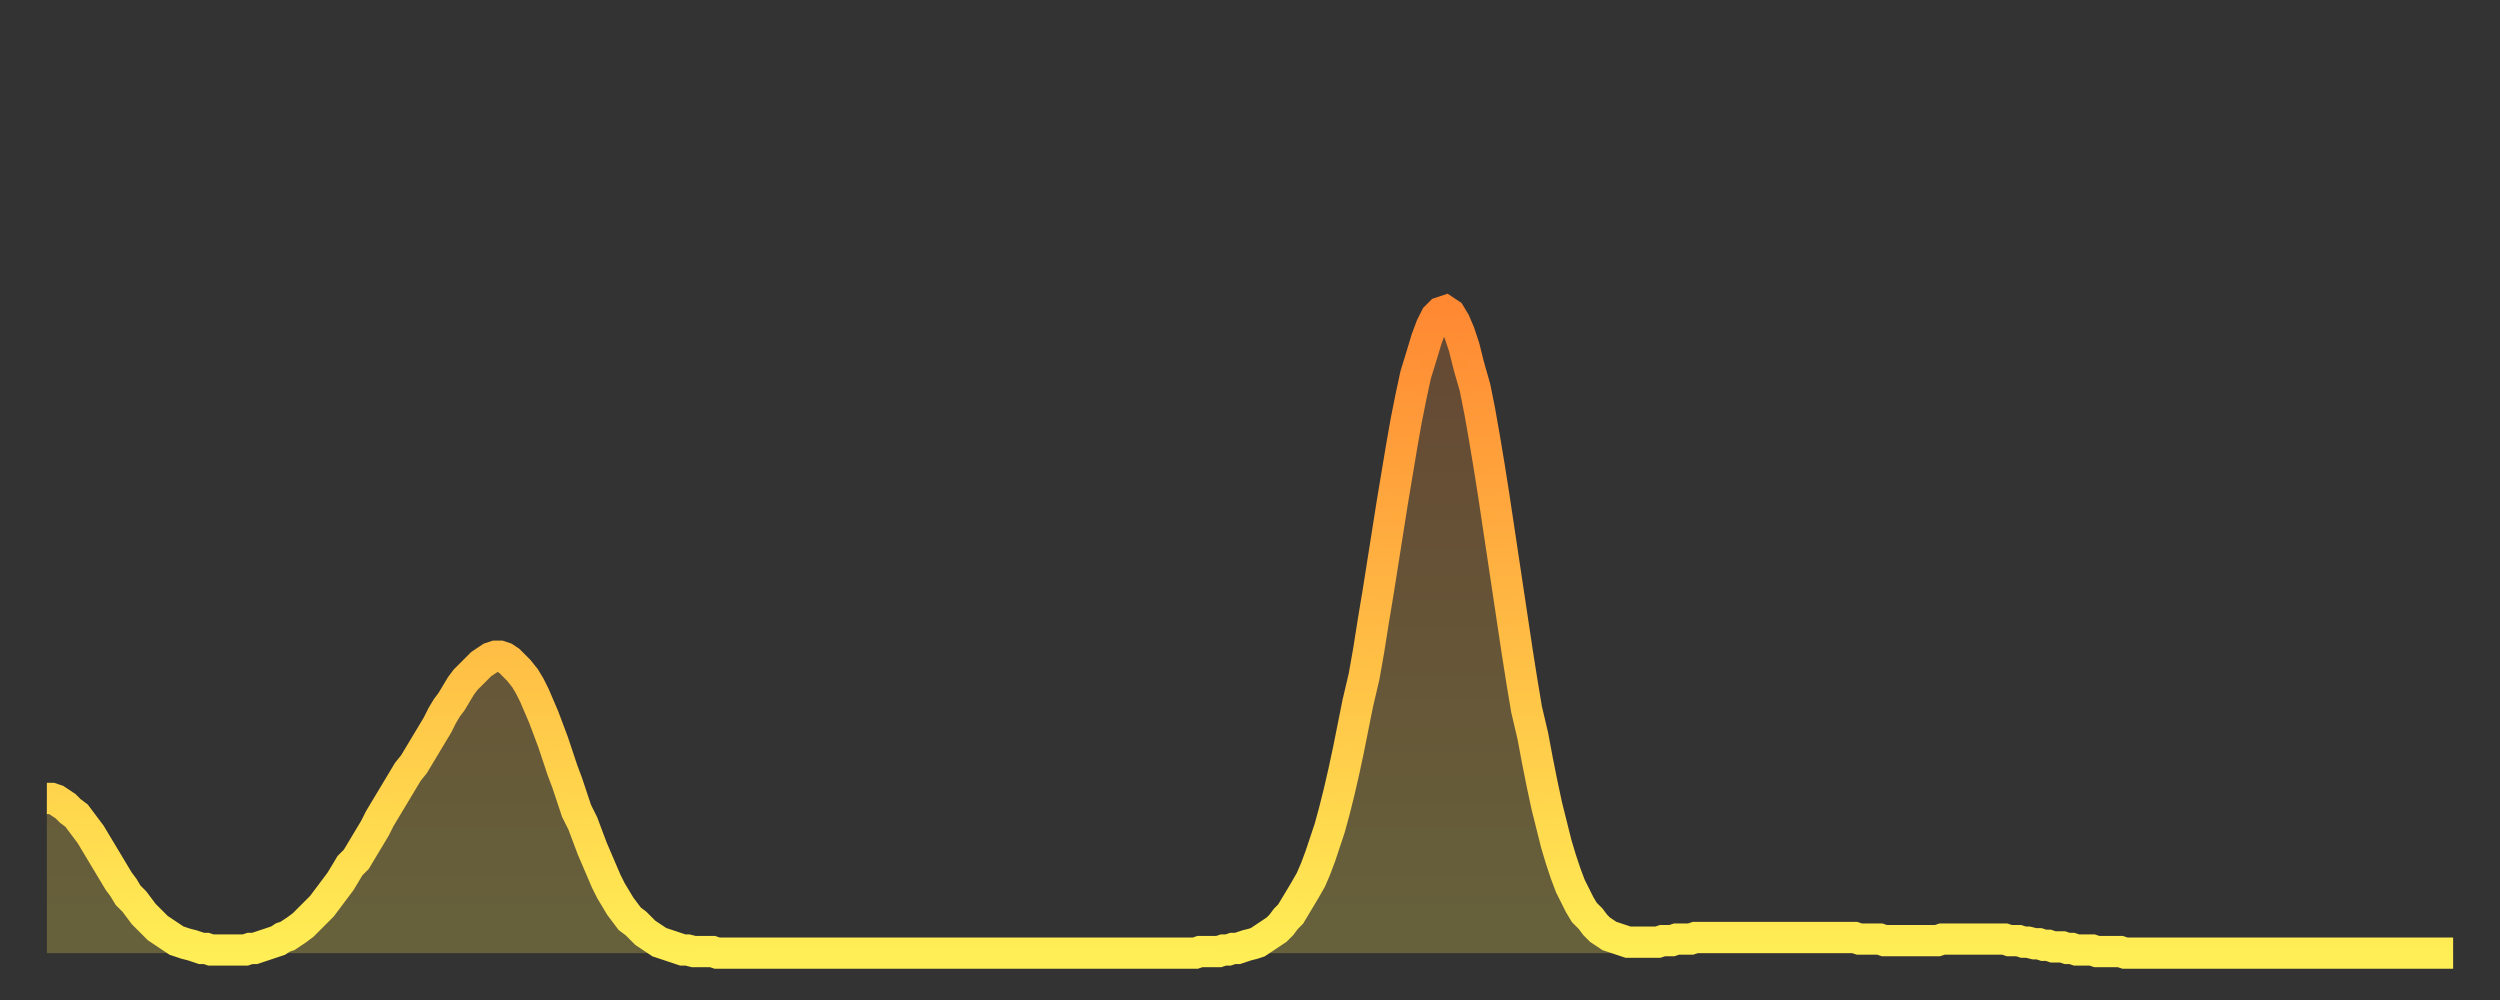 <?xml version="1.0" encoding="utf-8" ?>
<svg baseProfile="full" height="64" version="1.1" width="160" xmlns="http://www.w3.org/2000/svg" xmlns:ev="http://www.w3.org/2001/xml-events" xmlns:xlink="http://www.w3.org/1999/xlink"><rect width="100%" height="100%" fill="#333333" stroke="none"/><defs><linearGradient id="id32172" x1="0" x2="0" y1="0" y2="1"><stop offset="0%" stop-color="#ff8933" /><stop offset="50%" stop-color="#ffbb44" /><stop offset="100%" stop-color="#ffee55" /></linearGradient></defs><g transform="translate(3,3)"><g><path d="M 0.0 48.1 0.3 48.1 0.6 48.2 0.9 48.4 1.2 48.6 1.5 48.9 1.9 49.2 2.2 49.6 2.5 50.0 2.8 50.4 3.1 50.9 3.4 51.4 3.7 51.9 4.0 52.4 4.3 52.9 4.6 53.4 4.9 53.8 5.2 54.3 5.6 54.7 5.9 55.1 6.2 55.5 6.5 55.8 6.8 56.1 7.1 56.4 7.4 56.6 7.7 56.8 8.0 57.0 8.3 57.2 8.6 57.3 8.9 57.4 9.3 57.5 9.6 57.6 9.9 57.7 10.2 57.7 10.5 57.8 10.8 57.8 11.1 57.8 11.4 57.8 11.7 57.8 12.0 57.8 12.3 57.8 12.7 57.8 13.0 57.7 13.3 57.7 13.6 57.6 13.9 57.5 14.2 57.4 14.5 57.3 14.8 57.2 15.1 57.0 15.4 56.9 15.7 56.7 16.0 56.5 16.4 56.2 16.7 55.9 17.0 55.6 17.3 55.3 17.6 55.0 17.9 54.6 18.2 54.2 18.5 53.8 18.8 53.4 19.1 52.9 19.4 52.4 19.8 52.0 20.1 51.5 20.4 51.0 20.7 50.5 21.0 50.0 21.3 49.4 21.6 48.9 21.9 48.4 22.2 47.9 22.5 47.4 22.8 46.9 23.1 46.4 23.5 45.9 23.8 45.4 24.1 44.9 24.4 44.4 24.7 43.9 25.0 43.4 25.3 42.8 25.6 42.3 25.9 41.9 26.2 41.4 26.5 40.9 26.8 40.5 27.2 40.1 27.5 39.8 27.8 39.5 28.1 39.3 28.4 39.1 28.7 39.0 29.0 39.0 29.3 39.1 29.6 39.3 29.9 39.6 30.2 39.9 30.6 40.4 30.9 40.9 31.2 41.5 31.5 42.2 31.8 42.9 32.1 43.7 32.4 44.5 32.7 45.4 33.0 46.3 33.3 47.1 33.6 48.0 33.9 48.9 34.3 49.7 34.6 50.5 34.9 51.3 35.2 52.0 35.5 52.7 35.8 53.4 36.1 54.0 36.4 54.5 36.7 55.0 37.0 55.4 37.3 55.8 37.7 56.1 38.0 56.4 38.3 56.7 38.6 56.9 38.9 57.1 39.2 57.3 39.5 57.4 39.8 57.5 40.1 57.6 40.4 57.7 40.7 57.8 41.0 57.8 41.4 57.9 41.7 57.9 42.0 57.9 42.3 57.9 42.6 57.9 42.9 58.0 43.2 58.0 43.5 58.0 43.8 58.0 44.1 58.0 44.4 58.0 44.7 58.0 45.1 58.0 45.4 58.0 45.7 58.0 46.0 58.0 46.3 58.0 46.6 58.0 46.9 58.0 47.2 58.0 47.5 58.0 47.8 58.0 48.1 58.0 48.5 58.0 48.8 58.0 49.1 58.0 49.4 58.0 49.7 58.0 50.0 58.0 50.3 58.0 50.6 58.0 50.9 58.0 51.2 58.0 51.5 58.0 51.8 58.0 52.2 58.0 52.5 58.0 52.8 58.0 53.1 58.0 53.4 58.0 53.7 58.0 54.0 58.0 54.3 58.0 54.6 58.0 54.9 58.0 55.2 58.0 55.6 58.0 55.9 58.0 56.2 58.0 56.5 58.0 56.8 58.0 57.1 58.0 57.4 58.0 57.7 58.0 58.0 58.0 58.3 58.0 58.6 58.0 58.9 58.0 59.3 58.0 59.6 58.0 59.9 58.0 60.2 58.0 60.5 58.0 60.8 58.0 61.1 58.0 61.4 58.0 61.7 58.0 62.0 58.0 62.3 58.0 62.6 58.0 63.0 58.0 63.3 58.0 63.6 58.0 63.9 58.0 64.2 58.0 64.5 58.0 64.8 58.0 65.1 58.0 65.4 58.0 65.7 58.0 66.0 58.0 66.4 58.0 66.7 58.0 67.0 58.0 67.3 58.0 67.6 58.0 67.9 58.0 68.2 58.0 68.5 58.0 68.8 58.0 69.1 58.0 69.4 58.0 69.7 58.0 70.1 58.0 70.4 58.0 70.7 58.0 71.0 58.0 71.3 58.0 71.6 58.0 71.9 58.0 72.2 58.0 72.5 58.0 72.8 58.0 73.1 58.0 73.5 58.0 73.8 57.9 74.1 57.9 74.4 57.9 74.7 57.9 75.0 57.9 75.3 57.8 75.6 57.8 75.9 57.7 76.2 57.7 76.5 57.6 76.8 57.5 77.2 57.4 77.5 57.3 77.8 57.1 78.1 56.9 78.4 56.7 78.7 56.5 79.0 56.2 79.3 55.8 79.6 55.5 79.9 55.0 80.2 54.5 80.5 54.0 80.9 53.3 81.2 52.6 81.5 51.8 81.8 50.9 82.1 50.0 82.4 48.9 82.7 47.7 83.0 46.4 83.3 45.0 83.6 43.5 83.9 42.0 84.3 40.3 84.6 38.6 84.9 36.7 85.2 34.9 85.5 33.0 85.8 31.1 86.1 29.2 86.4 27.4 86.7 25.6 87.0 23.9 87.3 22.4 87.6 21.0 88.0 19.7 88.3 18.7 88.6 17.9 88.9 17.3 89.2 17.0 89.5 16.9 89.8 17.1 90.1 17.6 90.4 18.3 90.7 19.2 91.0 20.4 91.4 21.8 91.7 23.3 92.0 25.0 92.3 26.8 92.6 28.7 92.9 30.7 93.2 32.7 93.5 34.7 93.8 36.7 94.1 38.7 94.4 40.6 94.7 42.4 95.1 44.1 95.4 45.7 95.7 47.2 96.0 48.6 96.3 49.8 96.6 51.0 96.9 52.0 97.2 52.9 97.5 53.7 97.8 54.3 98.1 54.9 98.4 55.4 98.8 55.8 99.1 56.2 99.4 56.5 99.7 56.7 100.0 56.9 100.3 57.0 100.6 57.1 100.9 57.2 101.2 57.3 101.5 57.3 101.8 57.3 102.2 57.3 102.5 57.3 102.8 57.3 103.1 57.3 103.4 57.2 103.7 57.2 104.0 57.2 104.3 57.1 104.6 57.1 104.9 57.1 105.2 57.1 105.5 57.0 105.9 57.0 106.2 57.0 106.5 57.0 106.8 57.0 107.1 57.0 107.4 57.0 107.7 57.0 108.0 57.0 108.3 57.0 108.6 57.0 108.9 57.0 109.3 57.0 109.6 57.0 109.9 57.0 110.2 57.0 110.5 57.0 110.8 57.0 111.1 57.0 111.4 57.0 111.7 57.0 112.0 57.0 112.3 57.0 112.6 57.0 113.0 57.0 113.3 57.0 113.6 57.0 113.9 57.0 114.2 57.0 114.5 57.0 114.8 57.0 115.1 57.0 115.4 57.0 115.7 57.0 116.0 57.1 116.3 57.1 116.7 57.1 117.0 57.1 117.3 57.1 117.6 57.2 117.9 57.2 118.2 57.2 118.5 57.2 118.8 57.2 119.1 57.2 119.4 57.2 119.7 57.2 120.1 57.2 120.4 57.2 120.7 57.2 121.0 57.2 121.3 57.1 121.6 57.1 121.9 57.1 122.2 57.1 122.5 57.1 122.8 57.1 123.1 57.1 123.4 57.1 123.8 57.1 124.1 57.1 124.4 57.1 124.7 57.1 125.0 57.1 125.3 57.1 125.6 57.2 125.9 57.2 126.2 57.2 126.5 57.3 126.8 57.3 127.2 57.4 127.5 57.4 127.8 57.5 128.1 57.5 128.4 57.6 128.7 57.6 129.0 57.6 129.3 57.7 129.6 57.7 129.9 57.8 130.2 57.8 130.5 57.8 130.9 57.8 131.2 57.9 131.5 57.9 131.8 57.9 132.1 57.9 132.4 57.9 132.7 57.9 133.0 58.0 133.3 58.0 133.6 58.0 133.9 58.0 134.2 58.0 134.6 58.0 134.9 58.0 135.2 58.0 135.5 58.0 135.8 58.0 136.1 58.0 136.4 58.0 136.7 58.0 137.0 58.0 137.3 58.0 137.6 58.0 138.0 58.0 138.3 58.0 138.6 58.0 138.9 58.0 139.2 58.0 139.5 58.0 139.8 58.0 140.1 58.0 140.4 58.0 140.7 58.0 141.0 58.0 141.3 58.0 141.7 58.0 142.0 58.0 142.3 58.0 142.6 58.0 142.9 58.0 143.2 58.0 143.5 58.0 143.8 58.0 144.1 58.0 144.4 58.0 144.7 58.0 145.1 58.0 145.4 58.0 145.7 58.0 146.0 58.0 146.3 58.0 146.6 58.0 146.9 58.0 147.2 58.0 147.5 58.0 147.8 58.0 148.1 58.0 148.4 58.0 148.8 58.0 149.1 58.0 149.4 58.0 149.7 58.0 150.0 58.0 150.3 58.0 150.6 58.0 150.9 58.0 151.2 58.0 151.5 58.0 151.8 58.0 152.1 58.0 152.5 58.0 152.8 58.0 153.1 58.0 153.4 58.0 153.7 58.0 154.0 58.0" fill="none" id="graph-curve" opacity="1" stroke="url(#id32172)" stroke-width="2" /><path d="M 0 58 L 0.0 48.1 0.3 48.1 0.6 48.2 0.9 48.4 1.2 48.6 1.5 48.9 1.9 49.2 2.2 49.6 2.5 50.0 2.8 50.4 3.1 50.9 3.4 51.4 3.7 51.9 4.0 52.4 4.3 52.9 4.6 53.4 4.9 53.8 5.2 54.3 5.6 54.7 5.9 55.1 6.2 55.5 6.5 55.8 6.8 56.1 7.1 56.4 7.4 56.6 7.7 56.8 8.0 57.0 8.3 57.2 8.6 57.3 8.9 57.4 9.3 57.5 9.6 57.6 9.9 57.7 10.2 57.7 10.5 57.8 10.8 57.8 11.1 57.8 11.4 57.8 11.7 57.8 12.0 57.8 12.3 57.8 12.7 57.8 13.0 57.7 13.3 57.7 13.6 57.6 13.9 57.5 14.2 57.4 14.5 57.3 14.8 57.2 15.1 57.0 15.4 56.9 15.7 56.7 16.0 56.5 16.4 56.2 16.7 55.9 17.0 55.6 17.3 55.3 17.6 55.0 17.9 54.6 18.2 54.2 18.5 53.8 18.8 53.4 19.1 52.9 19.4 52.4 19.8 52.0 20.1 51.5 20.4 51.0 20.7 50.5 21.0 50.0 21.3 49.4 21.6 48.9 21.9 48.4 22.2 47.9 22.5 47.4 22.8 46.9 23.1 46.4 23.5 45.9 23.8 45.4 24.1 44.9 24.4 44.4 24.7 43.9 25.0 43.4 25.3 42.8 25.6 42.3 25.9 41.9 26.2 41.4 26.5 40.9 26.8 40.5 27.2 40.1 27.5 39.8 27.8 39.5 28.1 39.3 28.4 39.1 28.7 39.0 29.0 39.0 29.3 39.1 29.6 39.3 29.9 39.6 30.2 39.9 30.6 40.4 30.9 40.9 31.2 41.5 31.5 42.2 31.8 42.9 32.1 43.7 32.4 44.5 32.7 45.4 33.0 46.3 33.3 47.1 33.6 48.0 33.9 48.9 34.3 49.7 34.6 50.5 34.9 51.3 35.2 52.0 35.5 52.7 35.8 53.4 36.1 54.0 36.4 54.5 36.7 55.0 37.0 55.4 37.3 55.8 37.7 56.1 38.0 56.4 38.3 56.7 38.6 56.9 38.9 57.1 39.2 57.3 39.5 57.4 39.8 57.5 40.1 57.6 40.4 57.7 40.7 57.8 41.0 57.8 41.4 57.9 41.7 57.9 42.0 57.9 42.3 57.9 42.6 57.9 42.9 58.0 43.2 58.0 43.5 58.0 43.8 58.0 44.1 58.0 44.4 58.0 44.7 58.0 45.1 58.0 45.4 58.0 45.7 58.0 46.0 58.0 46.3 58.0 46.6 58.0 46.9 58.0 47.2 58.0 47.5 58.0 47.8 58.0 48.1 58.0 48.5 58.0 48.8 58.0 49.1 58.0 49.4 58.0 49.7 58.0 50.0 58.0 50.3 58.0 50.6 58.0 50.9 58.0 51.2 58.0 51.5 58.0 51.8 58.0 52.2 58.0 52.5 58.0 52.8 58.0 53.1 58.0 53.4 58.0 53.7 58.0 54.0 58.0 54.3 58.0 54.6 58.0 54.9 58.0 55.2 58.0 55.6 58.0 55.9 58.0 56.2 58.0 56.5 58.0 56.8 58.0 57.1 58.0 57.4 58.0 57.7 58.0 58.0 58.0 58.3 58.0 58.6 58.0 58.9 58.0 59.3 58.0 59.6 58.0 59.9 58.0 60.2 58.0 60.5 58.0 60.8 58.0 61.1 58.0 61.4 58.0 61.7 58.0 62.0 58.0 62.3 58.0 62.6 58.0 63.0 58.0 63.3 58.0 63.6 58.0 63.9 58.0 64.2 58.0 64.5 58.0 64.8 58.0 65.1 58.0 65.4 58.0 65.7 58.0 66.0 58.0 66.4 58.0 66.7 58.0 67.0 58.0 67.3 58.0 67.6 58.0 67.9 58.0 68.2 58.0 68.5 58.0 68.8 58.0 69.1 58.0 69.4 58.0 69.7 58.0 70.1 58.0 70.4 58.0 70.7 58.0 71.0 58.0 71.3 58.0 71.6 58.0 71.9 58.0 72.2 58.0 72.5 58.0 72.8 58.0 73.1 58.0 73.5 58.0 73.8 57.9 74.1 57.9 74.4 57.9 74.7 57.9 75.0 57.9 75.3 57.8 75.6 57.8 75.9 57.7 76.2 57.7 76.5 57.6 76.8 57.5 77.2 57.4 77.5 57.3 77.8 57.1 78.1 56.9 78.4 56.7 78.7 56.5 79.0 56.2 79.3 55.8 79.6 55.5 79.9 55.0 80.2 54.5 80.5 54.0 80.9 53.3 81.2 52.6 81.5 51.8 81.8 50.9 82.1 50.0 82.4 48.9 82.7 47.7 83.0 46.4 83.3 45.0 83.6 43.5 83.9 42.0 84.3 40.3 84.6 38.6 84.9 36.7 85.2 34.9 85.5 33.0 85.8 31.1 86.1 29.2 86.4 27.4 86.7 25.6 87.0 23.9 87.3 22.4 87.6 21.0 88.0 19.7 88.3 18.7 88.6 17.9 88.9 17.3 89.2 17.0 89.5 16.9 89.8 17.1 90.1 17.6 90.4 18.3 90.7 19.2 91.0 20.4 91.4 21.8 91.7 23.3 92.0 25.0 92.3 26.8 92.6 28.7 92.9 30.7 93.2 32.7 93.5 34.7 93.8 36.7 94.1 38.7 94.4 40.6 94.7 42.4 95.1 44.1 95.4 45.7 95.7 47.2 96.0 48.6 96.3 49.8 96.6 51.0 96.9 52.0 97.2 52.9 97.5 53.7 97.8 54.3 98.1 54.9 98.4 55.4 98.8 55.8 99.1 56.2 99.4 56.5 99.7 56.7 100.0 56.9 100.3 57.0 100.6 57.1 100.9 57.2 101.2 57.3 101.5 57.3 101.8 57.3 102.2 57.3 102.5 57.3 102.8 57.3 103.1 57.3 103.4 57.2 103.7 57.2 104.0 57.2 104.3 57.1 104.6 57.1 104.9 57.1 105.2 57.1 105.5 57.0 105.9 57.0 106.2 57.0 106.5 57.0 106.8 57.0 107.1 57.0 107.4 57.0 107.7 57.0 108.0 57.0 108.3 57.0 108.6 57.0 108.9 57.0 109.3 57.0 109.6 57.0 109.9 57.0 110.2 57.0 110.5 57.0 110.8 57.0 111.1 57.0 111.4 57.0 111.7 57.0 112.0 57.0 112.3 57.0 112.6 57.0 113.0 57.0 113.3 57.0 113.6 57.0 113.9 57.0 114.2 57.0 114.5 57.0 114.8 57.0 115.1 57.0 115.4 57.0 115.7 57.0 116.0 57.1 116.3 57.1 116.7 57.1 117.0 57.1 117.3 57.1 117.6 57.2 117.9 57.2 118.2 57.2 118.5 57.2 118.8 57.2 119.1 57.2 119.4 57.2 119.7 57.2 120.1 57.2 120.4 57.2 120.7 57.2 121.0 57.2 121.3 57.1 121.6 57.1 121.9 57.1 122.2 57.1 122.5 57.1 122.8 57.1 123.1 57.1 123.4 57.1 123.8 57.1 124.1 57.1 124.4 57.1 124.7 57.1 125.0 57.1 125.3 57.1 125.6 57.2 125.9 57.2 126.2 57.2 126.5 57.3 126.8 57.3 127.2 57.4 127.5 57.4 127.8 57.5 128.1 57.5 128.4 57.6 128.7 57.6 129.0 57.6 129.3 57.7 129.6 57.7 129.9 57.8 130.2 57.8 130.5 57.8 130.9 57.8 131.2 57.9 131.5 57.9 131.8 57.9 132.1 57.9 132.4 57.9 132.7 57.9 133.0 58.0 133.3 58.0 133.6 58.0 133.9 58.0 134.2 58.0 134.6 58.0 134.9 58.0 135.2 58.0 135.5 58.0 135.8 58.0 136.1 58.0 136.4 58.0 136.7 58.0 137.0 58.0 137.3 58.0 137.6 58.0 138.0 58.0 138.3 58.0 138.6 58.0 138.9 58.0 139.2 58.0 139.5 58.0 139.8 58.0 140.1 58.0 140.4 58.0 140.7 58.0 141.0 58.0 141.3 58.0 141.7 58.0 142.0 58.0 142.3 58.0 142.6 58.0 142.9 58.0 143.2 58.0 143.5 58.0 143.8 58.0 144.1 58.0 144.4 58.0 144.7 58.0 145.1 58.0 145.4 58.0 145.7 58.0 146.0 58.0 146.3 58.0 146.6 58.0 146.9 58.0 147.2 58.0 147.5 58.0 147.8 58.0 148.1 58.0 148.4 58.0 148.8 58.0 149.1 58.0 149.4 58.0 149.7 58.0 150.0 58.0 150.3 58.0 150.6 58.0 150.9 58.0 151.2 58.0 151.5 58.0 151.8 58.0 152.1 58.0 152.5 58.0 152.8 58.0 153.1 58.0 153.4 58.0 153.7 58.0 154.0 58.0 154 58" fill="url(#id32172)" fill-opacity=".25" id="graph-shadow" /></g></g></svg>